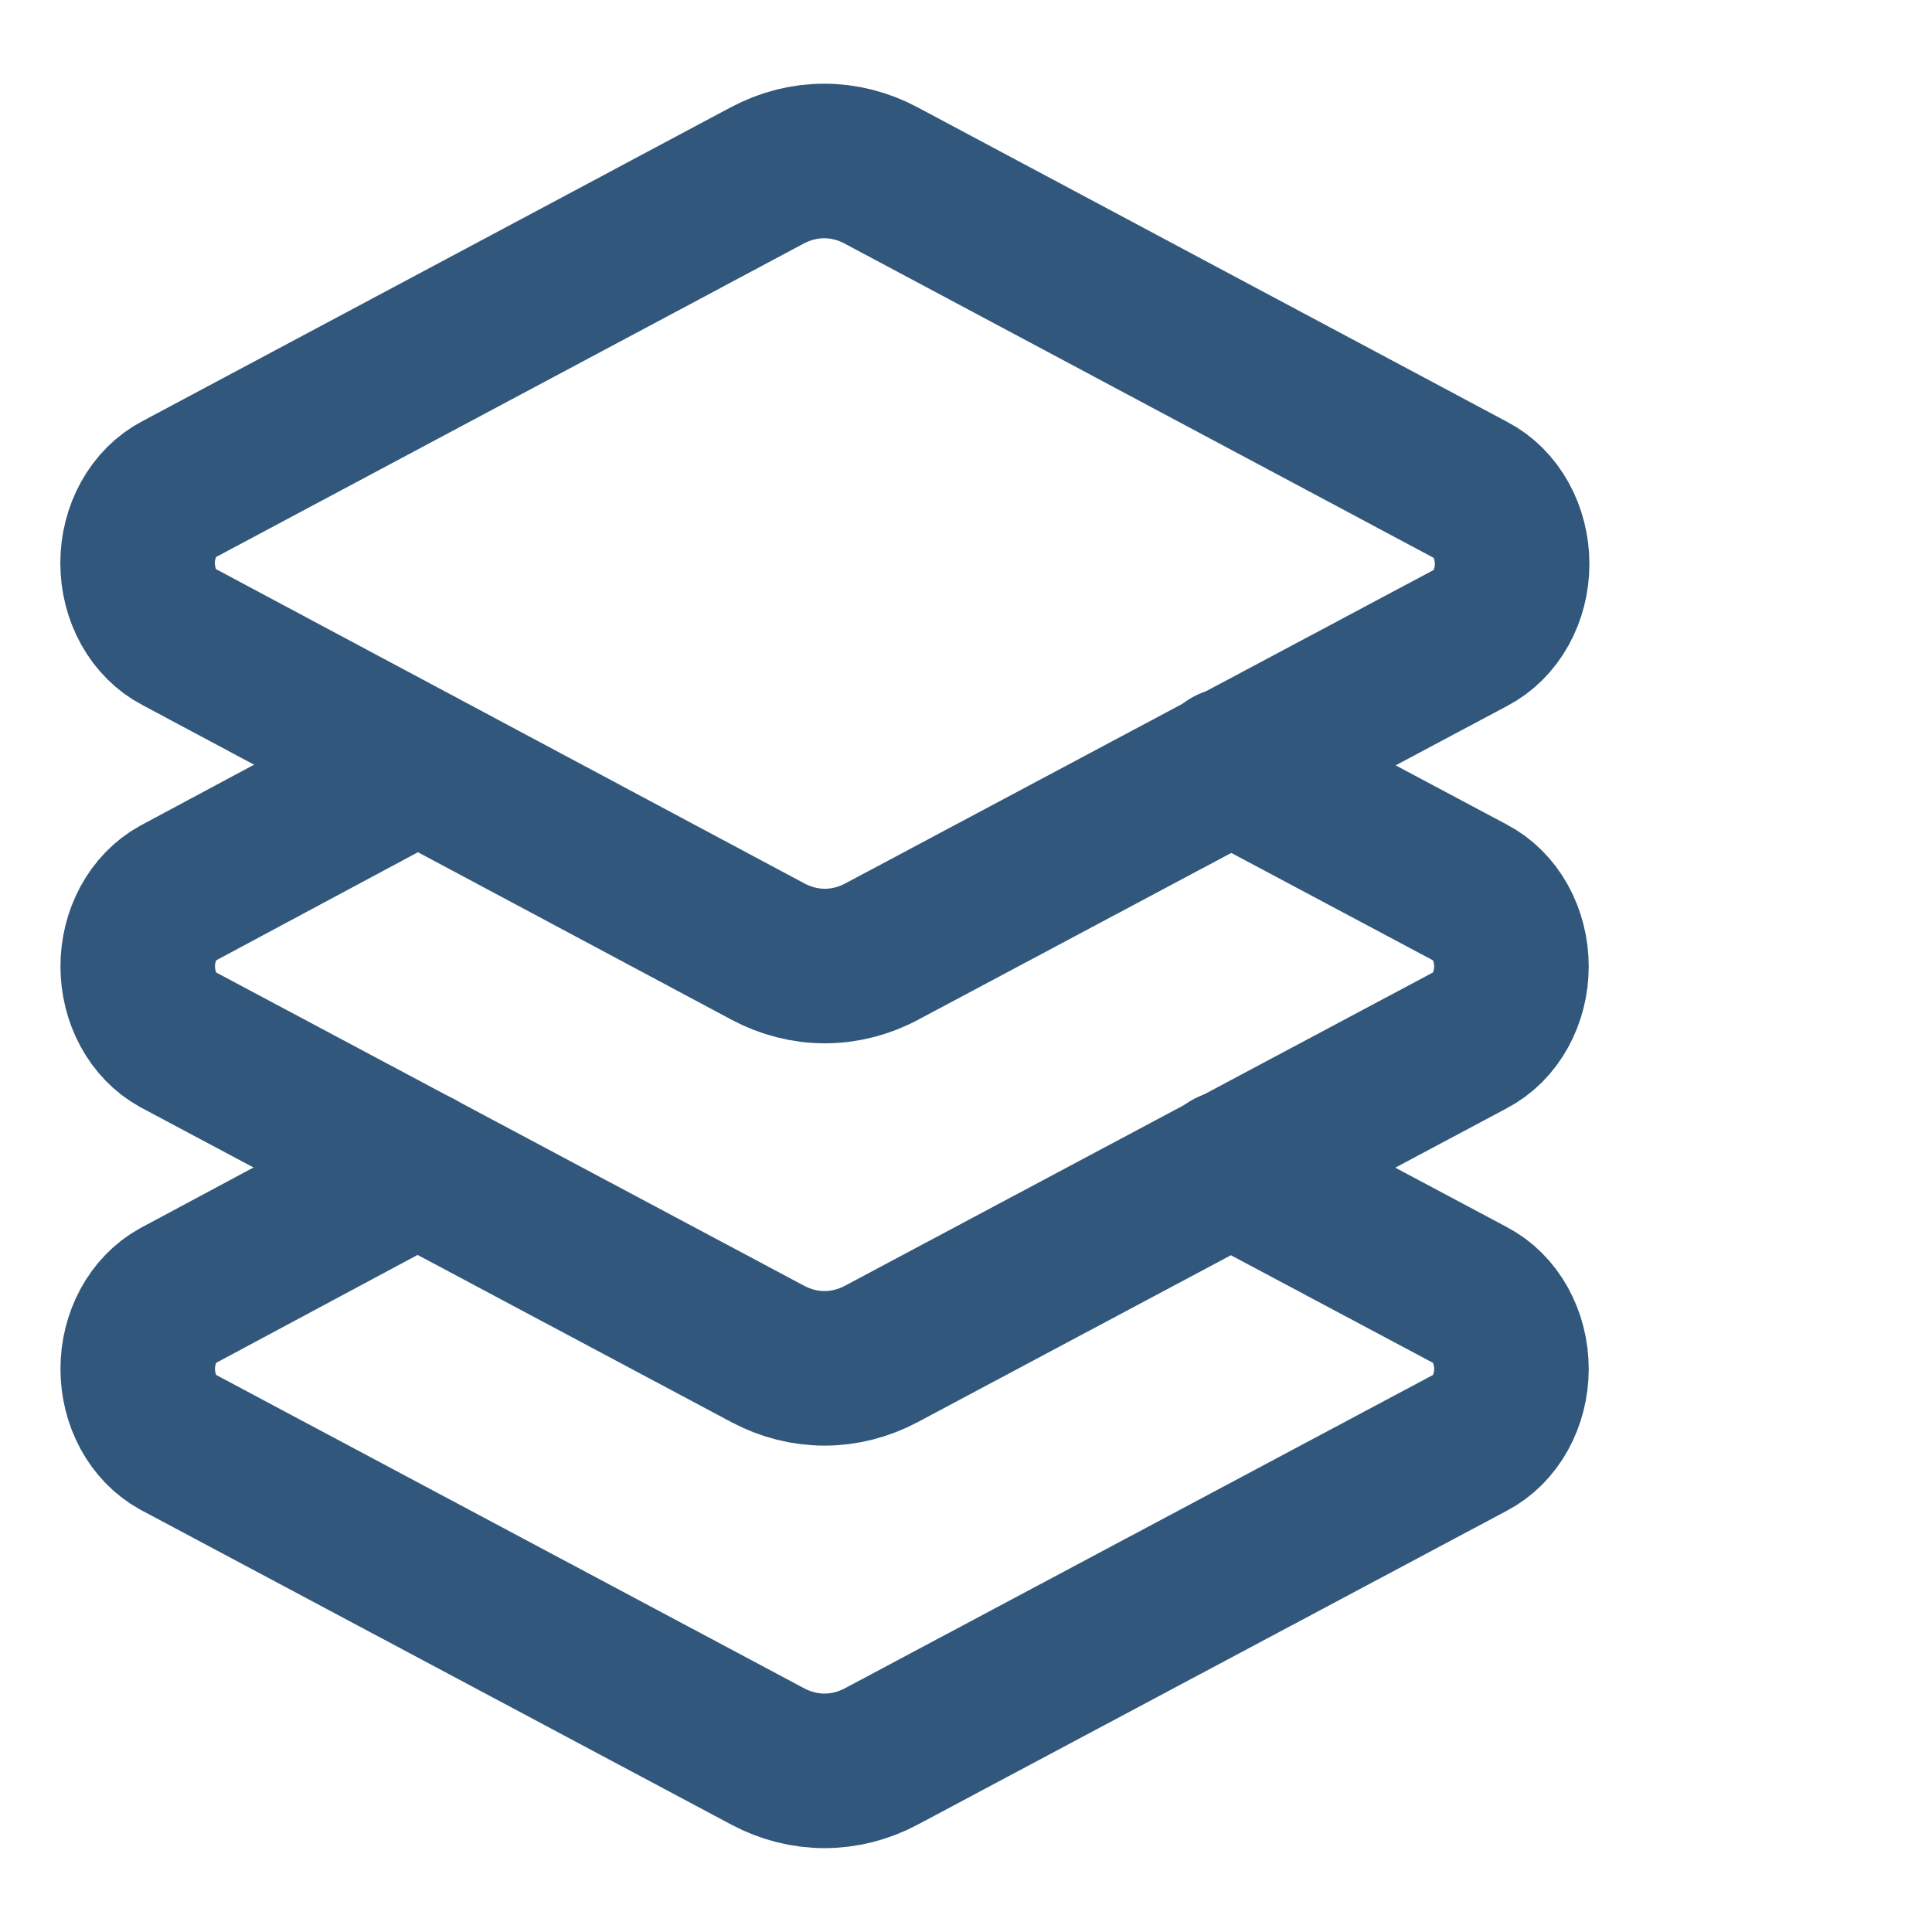 <svg width="100" height="100" viewBox="0 0 100 100" fill="none" xmlns="http://www.w3.org/2000/svg">
<g clip-path="url(#clip0_3_5)">
<path d="M45.61 9.083C44.683 8.588 43.677 8.332 42.659 8.332C41.641 8.332 40.635 8.588 39.709 9.083L9.243 25.333C8.612 25.659 8.076 26.193 7.699 26.87C7.323 27.547 7.122 28.338 7.122 29.146C7.122 29.954 7.323 30.744 7.699 31.421C8.076 32.098 8.612 32.632 9.243 32.958L39.744 49.25C40.67 49.745 41.677 50.002 42.695 50.002C43.713 50.002 44.719 49.745 45.645 49.25L76.147 33C76.777 32.674 77.314 32.14 77.69 31.463C78.067 30.786 78.267 29.996 78.267 29.188C78.267 28.379 78.067 27.589 77.69 26.912C77.314 26.235 76.777 25.701 76.147 25.375L45.61 9.083Z" stroke="#31587C" stroke-width="8" stroke-linecap="round" stroke-linejoin="round"/>
<path d="M21.614 39.583L9.172 46.25C8.561 46.587 8.045 47.12 7.683 47.788C7.321 48.455 7.129 49.23 7.129 50.021C7.129 50.812 7.321 51.586 7.683 52.254C8.045 52.922 8.561 53.455 9.172 53.792L39.744 70.083C40.666 70.572 41.665 70.825 42.677 70.825C43.688 70.825 44.688 70.572 45.61 70.083L76.111 53.833C76.742 53.507 77.278 52.973 77.655 52.296C78.031 51.62 78.232 50.829 78.232 50.021C78.232 49.213 78.031 48.422 77.655 47.745C77.278 47.068 76.742 46.534 76.111 46.208L63.669 39.583" stroke="#31587C" stroke-width="8" stroke-linecap="round" stroke-linejoin="round"/>
<path d="M21.614 60.417L9.172 67.083C8.561 67.42 8.045 67.953 7.683 68.621C7.321 69.289 7.129 70.063 7.129 70.854C7.129 71.645 7.321 72.42 7.683 73.088C8.045 73.755 8.561 74.288 9.172 74.625L39.744 90.917C40.666 91.406 41.665 91.659 42.677 91.659C43.688 91.659 44.688 91.406 45.61 90.917L76.111 74.667C76.742 74.341 77.278 73.807 77.655 73.13C78.031 72.453 78.232 71.662 78.232 70.854C78.232 70.046 78.031 69.255 77.655 68.579C77.278 67.902 76.742 67.368 76.111 67.042L63.669 60.417" stroke="#31587C" stroke-width="8" stroke-linecap="round" stroke-linejoin="round"/>
</g>
<defs>
<clipPath id="clip0_3_5">
<rect width="100" height="100" fill="white"/>
</clipPath>
</defs>
</svg>
